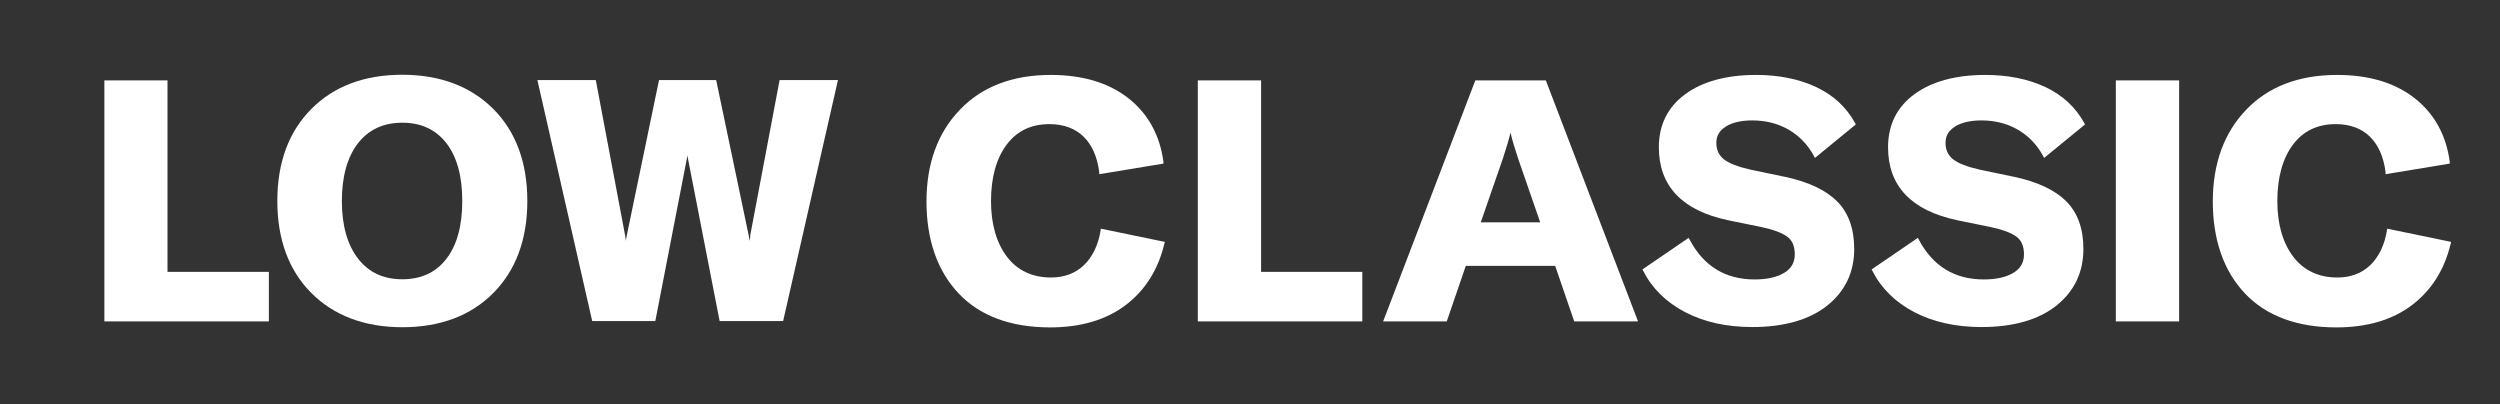 <?xml version="1.0" encoding="UTF-8"?>
<svg id="_레이어_1" data-name="레이어_1" xmlns="http://www.w3.org/2000/svg" version="1.1" viewBox="0 0 141.8 22.94">
  <rect x="0" y="0" width="141.8" height="22.94" fill="#333333" stroke="none"/>
  <!-- Generator: Adobe Illustrator 30.0.0, SVG Export Plug-In . SVG Version: 2.1.1 Build 123)  -->
  <defs>
    <style>
      .st0 {
        fill: none;
      }

      .st1 {
        fill: #fff;
      }
    </style>
  </defs>
  <rect class="st0" x="-32.38" y="-17.44" width="248.43" height="57.67"/>
  <g>
    <polygon class="st1" points="9.5 4.56 5.92 4.56 5.92 18.23 15.25 18.23 15.25 15.42 9.5 15.42 9.5 4.56"/>
    <path class="st1" d="M22.82,4.24c-2.15,0-3.88.65-5.16,1.94-1.28,1.28-1.93,3.04-1.93,5.22s.65,3.94,1.93,5.22c1.28,1.28,3.02,1.94,5.16,1.94s3.88-.65,5.16-1.94c1.28-1.29,1.93-3.04,1.93-5.22s-.65-3.94-1.93-5.22c-1.28-1.28-3.02-1.94-5.16-1.94M20.31,8.12c.6-.77,1.44-1.16,2.51-1.16s1.9.39,2.5,1.16c.6.78.9,1.88.9,3.28s-.3,2.5-.9,3.28c-.59.77-1.43,1.16-2.5,1.16s-1.91-.39-2.51-1.17c-.61-.79-.92-1.89-.92-3.27s.31-2.5.92-3.28"/>
    <path class="st1" d="M42.56,13.38c-.02.09-.03.19-.04.29-.02-.1-.03-.2-.05-.3l-1.83-8.74-.02-.09h-3.24l-1.83,8.82c-.02.1-.04.2-.05.3-.01-.11-.03-.21-.04-.29l-1.65-8.74-.02-.09h-3.31l3.11,13.67h3.58l1.79-9.22c.01-.06.02-.12.03-.19,0,.07.02.13.03.19l1.78,9.13.02.09h3.6l3.08-13.54.03-.13h-3.31l-1.67,8.83Z"/>
    <path class="st1" d="M62.43,13.06c-.14.84-.46,1.51-.95,1.98-.48.46-1.11.7-1.86.7-1.06,0-1.9-.39-2.5-1.17-.6-.79-.91-1.85-.91-3.17s.3-2.42.89-3.2c.58-.77,1.39-1.16,2.42-1.16.8,0,1.46.24,1.94.71.48.47.78,1.15.89,2.02v.11s3.64-.6,3.64-.6v-.1c-.2-1.51-.87-2.73-1.99-3.61-1.12-.88-2.6-1.32-4.4-1.32-2.16,0-3.9.66-5.15,1.97-1.26,1.3-1.9,3.06-1.9,5.21s.61,3.93,1.82,5.21c1.21,1.28,2.96,1.93,5.19,1.93,1.73,0,3.17-.42,4.28-1.26,1.11-.84,1.85-2.01,2.2-3.48l.03-.11-3.63-.75-.02.11Z"/>
    <polygon class="st1" points="71.53 4.56 67.94 4.56 67.94 18.23 77.27 18.23 77.27 15.42 71.53 15.42 71.53 4.56"/>
    <path class="st1" d="M83.68,4.56l-5.17,13.52-.06.15h3.61l1.08-3.15h5.07l1.08,3.15h3.62l-5.23-13.67h-4ZM85.67,7.5c.1.43.25.93.44,1.5l1.25,3.61h-3.37l1.25-3.61c.19-.57.34-1.07.44-1.5"/>
    <path class="st1" d="M97.88,7.18c.37-.23.88-.35,1.51-.35.77,0,1.47.18,2.07.53.6.35,1.08.85,1.42,1.48l.06.12,2.32-1.9-.04-.08c-.49-.9-1.24-1.59-2.22-2.05-.97-.45-2.11-.68-3.39-.68-1.68,0-3.04.37-4.02,1.09-1,.73-1.5,1.75-1.5,3.01,0,2.2,1.32,3.59,3.92,4.14l1.86.38c.71.15,1.22.34,1.51.56.28.21.42.54.42,1s-.2.81-.61,1.05c-.42.25-.98.37-1.67.37-1.66,0-2.89-.76-3.68-2.25l-.06-.11-2.62,1.79.04.08c.5.99,1.3,1.78,2.37,2.34,1.07.56,2.35.85,3.82.85,1.8,0,3.23-.41,4.24-1.21,1.02-.81,1.54-1.89,1.54-3.22,0-1.15-.33-2.06-.97-2.7-.64-.64-1.62-1.1-2.91-1.38l-2.01-.42c-.71-.16-1.22-.36-1.51-.59-.28-.23-.42-.53-.42-.93s.18-.7.54-.92"/>
    <path class="st1" d="M110.88,7.18c.37-.23.88-.35,1.51-.35.77,0,1.47.18,2.07.53.6.35,1.08.85,1.42,1.48l.06.12,2.32-1.9-.04-.08c-.49-.9-1.24-1.59-2.22-2.05-.97-.45-2.11-.68-3.39-.68-1.68,0-3.04.37-4.02,1.09-1,.73-1.5,1.75-1.5,3.01,0,2.2,1.32,3.59,3.92,4.14l1.86.38c.71.15,1.22.34,1.51.56.28.21.42.54.42,1s-.2.81-.61,1.05c-.42.25-.98.37-1.67.37-1.66,0-2.89-.76-3.68-2.25l-.06-.11-2.62,1.79.04.08c.5.99,1.3,1.78,2.37,2.34,1.07.56,2.35.85,3.82.85,1.8,0,3.23-.41,4.24-1.21,1.02-.81,1.54-1.89,1.54-3.22,0-1.15-.33-2.06-.97-2.7-.64-.64-1.62-1.1-2.91-1.38l-2.01-.42c-.71-.16-1.22-.36-1.51-.59-.28-.23-.42-.53-.42-.93s.18-.7.54-.92"/>
    <rect class="st1" x="120.01" y="4.56" width="3.59" height="13.67"/>
    <path class="st1" d="M135.41,12.95l-.02.11c-.14.84-.46,1.51-.95,1.98-.48.46-1.11.7-1.86.7-1.06,0-1.9-.39-2.5-1.17-.6-.79-.91-1.85-.91-3.17s.3-2.42.89-3.2c.58-.77,1.39-1.16,2.42-1.16.8,0,1.46.24,1.94.71.48.47.78,1.15.89,2.02v.11s3.64-.6,3.64-.6v-.1c-.2-1.51-.87-2.73-1.99-3.61-1.12-.88-2.6-1.32-4.4-1.32-2.16,0-3.9.66-5.15,1.97-1.26,1.3-1.9,3.06-1.9,5.21s.61,3.93,1.82,5.21c1.21,1.28,2.96,1.93,5.19,1.93,1.73,0,3.17-.42,4.28-1.26,1.11-.84,1.85-2.01,2.2-3.48l.03-.11-3.63-.75Z"/>
  </g>
</svg>